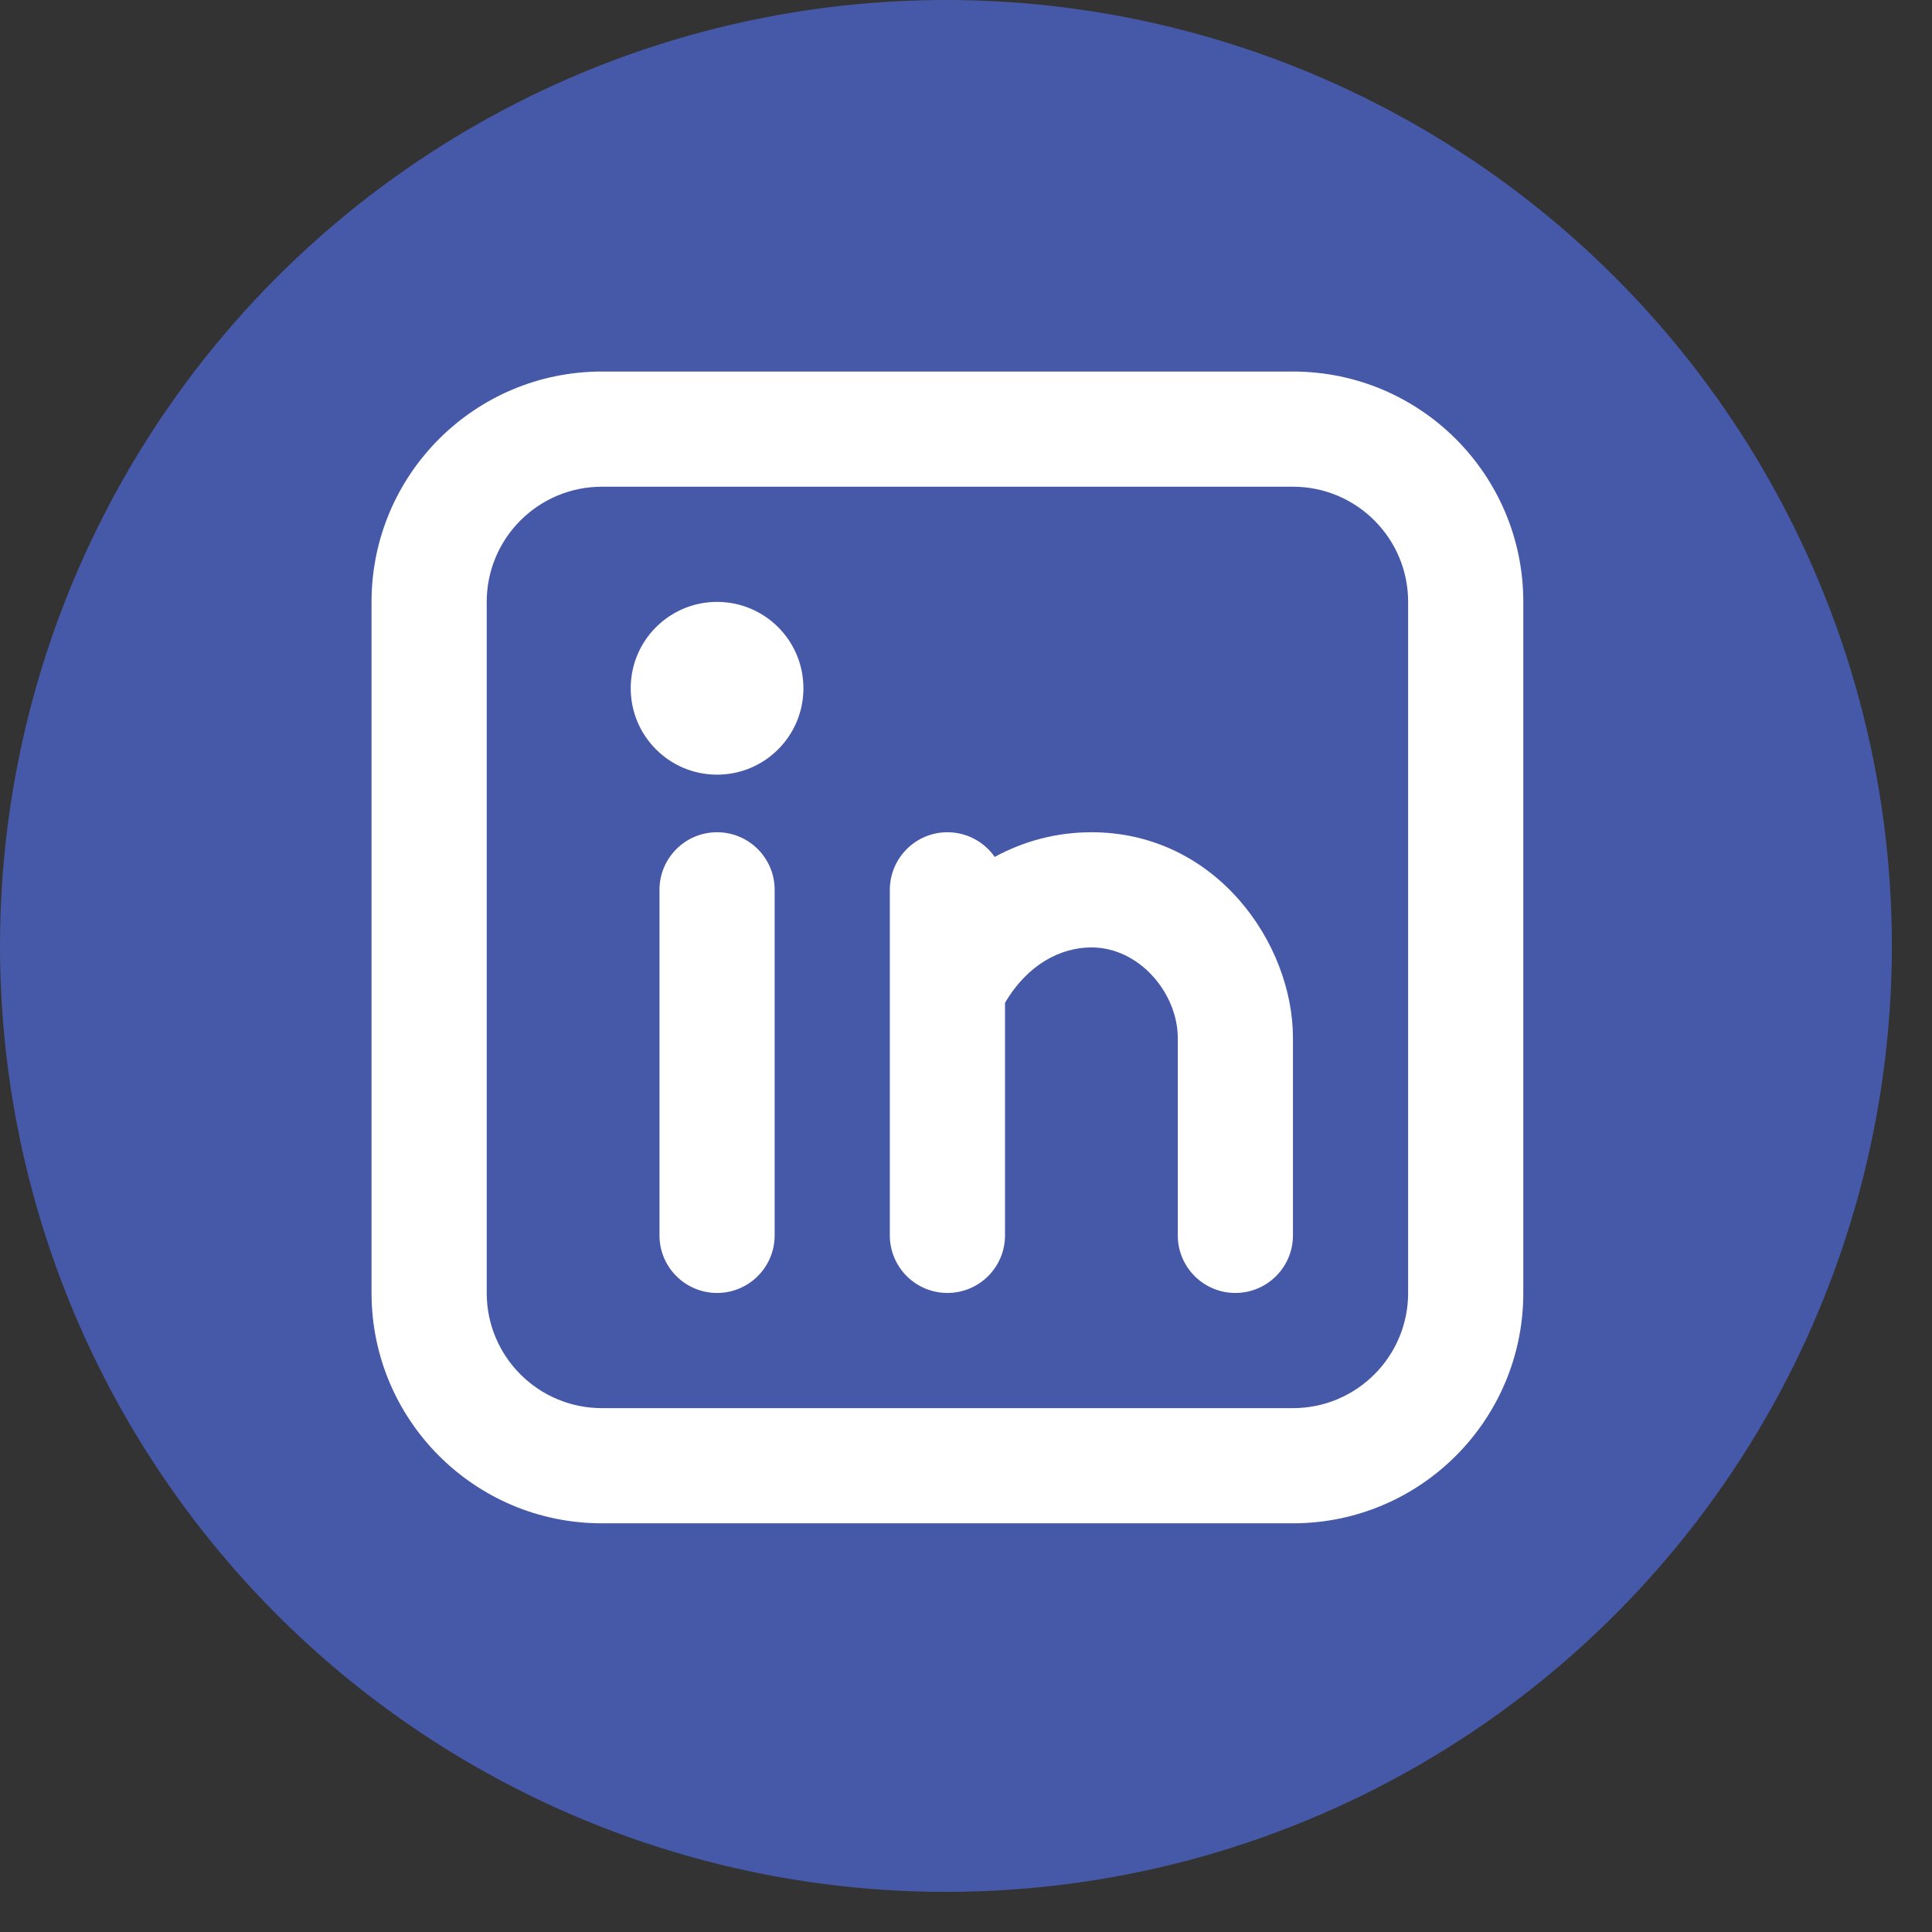<svg width="26" height="26" viewBox="0 0 26 26" fill="none" xmlns="http://www.w3.org/2000/svg">
<rect x="0" y="0" width="26" height="26" fill="#333333" stroke="none"/>
<circle cx="12.73" cy="12.73" r="12.73" fill="#4659A8"/>
<path fill-rule="evenodd" clip-rule="evenodd" d="M8.1 5C6.388 5 5 6.388 5 8.1V17.4C5 19.112 6.388 20.5 8.1 20.5H17.4C19.112 20.5 20.5 19.112 20.5 17.4V8.1C20.5 6.388 19.112 5 17.4 5H8.1ZM6.55 8.1C6.55 7.244 7.244 6.55 8.1 6.55H17.4C18.256 6.55 18.95 7.244 18.95 8.1V17.4C18.95 18.256 18.256 18.95 17.4 18.95H8.1C7.244 18.95 6.55 18.256 6.55 17.4V8.1ZM10.425 11.975C10.425 11.547 10.078 11.2 9.65 11.2C9.222 11.2 8.875 11.547 8.875 11.975V16.625C8.875 17.053 9.222 17.4 9.65 17.4C10.078 17.4 10.425 17.053 10.425 16.625V11.975ZM10.812 9.262C10.812 9.905 10.292 10.425 9.65 10.425C9.008 10.425 8.488 9.905 8.488 9.262C8.488 8.62 9.008 8.1 9.65 8.1C10.292 8.1 10.812 8.62 10.812 9.262ZM12.75 11.2C13.013 11.2 13.246 11.331 13.386 11.532C13.783 11.316 14.225 11.2 14.688 11.2C16.361 11.2 17.4 12.693 17.4 13.968V13.974V13.979V13.985V13.991V13.997V14.003V14.009V14.015V14.021V14.027V14.033V14.039V14.045V14.051V14.057V14.063V14.069V14.075V14.082V14.088V14.094V14.1V14.106V14.112V14.118V14.124V14.131V14.137V14.143V14.149V14.156V14.162V14.168V14.175V14.181V14.187V14.193V14.2V14.206V14.212V14.219V14.225V14.232V14.238V14.244V14.251V14.257V14.264V14.27V14.277V14.283V14.29V14.296V14.303V14.309V14.316V14.322V14.329V14.335V14.342V14.348V14.355V14.361V14.368V14.375V14.381V14.388V14.395V14.401V14.408V14.415V14.421V14.428V14.434V14.441V14.448V14.455V14.461V14.468V14.475V14.481V14.488V14.495V14.502V14.508V14.515V14.522V14.529V14.536V14.542V14.549V14.556V14.563V14.569V14.576V14.583V14.59V14.597V14.604V14.61V14.617V14.624V14.631V14.638V14.645V14.652V14.658V14.665V14.672V14.679V14.686V14.693V14.7V14.707V14.713V14.72V14.727V14.734V14.741V14.748V14.755V14.762V14.769V14.776V14.783V14.79V14.796V14.803V14.81V14.817V14.824V14.831V14.838V14.845V14.852V14.859V14.866V14.873V14.88V14.887V14.894V14.901V14.908V14.915V14.921V14.928V14.935V14.942V14.949V14.956V14.963V14.97V14.977V14.984V14.991V14.998V15.005V15.012V15.019V15.026V15.033V15.04V15.046V15.053V15.06V15.067V15.074V15.081V15.088V15.095V15.102V15.109V15.116V15.123V15.13V15.136V15.143V15.15V15.157V15.164V15.171V15.178V15.185V15.192V15.198V15.205V15.212V15.219V15.226V15.233V15.24V15.246V15.253V15.26V15.267V15.274V15.281V15.287V15.294V15.301V15.308V15.315V15.322V15.328V15.335V15.342V15.348V15.355V15.362V15.369V15.376V15.382V15.389V15.396V15.402V15.409V15.416V15.422V15.429V15.436V15.443V15.449V15.456V15.462V15.469V15.476V15.482V15.489V15.495V15.502V15.509V15.515V15.522V15.528V15.535V15.541V15.548V15.555V15.561V15.568V15.574V15.581V15.587V15.593V15.6V15.606V15.613V15.619V15.626V15.632V15.638V15.645V15.651V15.657V15.664V15.67V15.676V15.683V15.689V15.695V15.702V15.708V15.714V15.72V15.726V15.733V15.739V15.745V15.751V15.758V15.764V15.77V15.776V15.782V15.788V15.794V15.8V15.806V15.812V15.818V15.824V15.83V15.836V15.842V15.848V15.854V15.86V15.866V15.872V15.878V15.884V15.89V15.895V15.901V15.907V15.913V15.919V15.924V15.93V15.936V15.942V15.947V15.953V15.959V15.964V15.97V15.976V15.981V15.987V15.992V15.998V16.003V16.009V16.014V16.02V16.025V16.031V16.036V16.042V16.047V16.052V16.058V16.063V16.068V16.074V16.079V16.084V16.09V16.095V16.1V16.105V16.11V16.115V16.121V16.126V16.131V16.136V16.141V16.146V16.151V16.156V16.161V16.166V16.171V16.176V16.18V16.185V16.19V16.195V16.2V16.205V16.209V16.214V16.219V16.224V16.228V16.233V16.238V16.242V16.247V16.251V16.256V16.26V16.265V16.269V16.274V16.278V16.283V16.287V16.291V16.296V16.3V16.304V16.309V16.313V16.317V16.321V16.325V16.33V16.334V16.338V16.342V16.346V16.35V16.354V16.358V16.362V16.366V16.37V16.374V16.378V16.381V16.385V16.389V16.393V16.396V16.4V16.404V16.407V16.411V16.415V16.418V16.422V16.425V16.429V16.432V16.436V16.439V16.442V16.446V16.449V16.452V16.456V16.459V16.462V16.465V16.468V16.471V16.475V16.478V16.481V16.484V16.487V16.49V16.493V16.495V16.498V16.501V16.504V16.507V16.509V16.512V16.515V16.518V16.52V16.523V16.525V16.528V16.53V16.533V16.535V16.538V16.54V16.543V16.545V16.547V16.549V16.552V16.554V16.556V16.558V16.56V16.562V16.564V16.567V16.568V16.57V16.572V16.574V16.576V16.578V16.58V16.581V16.583V16.585V16.587V16.588V16.59V16.591V16.593V16.594V16.596V16.597V16.599V16.6V16.601V16.602V16.604V16.605V16.606V16.607V16.608V16.609V16.61V16.611V16.612V16.613V16.614V16.615V16.616V16.617V16.618V16.62V16.621V16.622V16.623V16.624V16.625C17.4 17.053 17.053 17.4 16.625 17.4C16.197 17.4 15.85 17.053 15.85 16.625V16.624V16.623V16.622V16.621V16.62V16.619V16.618V16.616V16.615V16.614V16.613V16.612V16.611V16.61V16.609V16.608V16.607V16.606V16.605V16.604V16.602V16.601V16.6V16.599V16.597V16.596V16.594V16.593V16.591V16.59V16.588V16.587V16.585V16.583V16.581V16.58V16.578V16.576V16.574V16.572V16.57V16.568V16.567V16.564V16.562V16.56V16.558V16.556V16.554V16.552V16.549V16.547V16.545V16.543V16.54V16.538V16.535V16.533V16.53V16.528V16.525V16.523V16.52V16.518V16.515V16.512V16.509V16.507V16.504V16.501V16.498V16.495V16.493V16.49V16.487V16.484V16.481V16.478V16.475V16.471V16.468V16.465V16.462V16.459V16.456V16.452V16.449V16.446V16.442V16.439V16.436V16.432V16.429V16.425V16.422V16.418V16.415V16.411V16.407V16.404V16.4V16.396V16.393V16.389V16.385V16.381V16.378V16.374V16.37V16.366V16.362V16.358V16.354V16.35V16.346V16.342V16.338V16.334V16.33V16.325V16.321V16.317V16.313V16.309V16.304V16.3V16.296V16.291V16.287V16.283V16.278V16.274V16.269V16.265V16.26V16.256V16.251V16.247V16.242V16.238V16.233V16.228V16.224V16.219V16.214V16.209V16.205V16.2V16.195V16.19V16.185V16.18V16.176V16.171V16.166V16.161V16.156V16.151V16.146V16.141V16.136V16.131V16.126V16.121V16.115V16.11V16.105V16.1V16.095V16.09V16.084V16.079V16.074V16.068V16.063V16.058V16.052V16.047V16.042V16.036V16.031V16.025V16.02V16.014V16.009V16.003V15.998V15.992V15.987V15.981V15.976V15.97V15.964V15.959V15.953V15.947V15.942V15.936V15.93V15.924V15.919V15.913V15.907V15.901V15.895V15.89V15.884V15.878V15.872V15.866V15.86V15.854V15.848V15.842V15.836V15.83V15.824V15.818V15.812V15.806V15.8V15.794V15.788V15.782V15.776V15.77V15.764V15.758V15.751V15.745V15.739V15.733V15.726V15.72V15.714V15.708V15.702V15.695V15.689V15.683V15.676V15.67V15.664V15.657V15.651V15.645V15.638V15.632V15.626V15.619V15.613V15.606V15.6V15.593V15.587V15.581V15.574V15.568V15.561V15.555V15.548V15.541V15.535V15.528V15.522V15.515V15.509V15.502V15.495V15.489V15.482V15.476V15.469V15.462V15.456V15.449V15.443V15.436V15.429V15.422V15.416V15.409V15.402V15.396V15.389V15.382V15.376V15.369V15.362V15.355V15.348V15.342V15.335V15.328V15.322V15.315V15.308V15.301V15.294V15.287V15.281V15.274V15.267V15.26V15.253V15.246V15.24V15.233V15.226V15.219V15.212V15.205V15.198V15.192V15.185V15.178V15.171V15.164V15.157V15.15V15.143V15.136V15.13V15.123V15.116V15.109V15.102V15.095V15.088V15.081V15.074V15.067V15.06V15.053V15.046V15.04V15.033V15.026V15.019V15.012V15.005V14.998V14.991V14.984V14.977V14.97V14.963V14.956V14.949V14.942V14.935V14.928V14.921V14.915V14.908V14.901V14.894V14.887V14.88V14.873V14.866V14.859V14.852V14.845V14.838V14.831V14.824V14.817V14.81V14.803V14.796V14.79V14.783V14.776V14.769V14.762V14.755V14.748V14.741V14.734V14.727V14.72V14.713V14.707V14.7V14.693V14.686V14.679V14.672V14.665V14.658V14.652V14.645V14.638V14.631V14.624V14.617V14.61V14.604V14.597V14.59V14.583V14.576V14.569V14.563V14.556V14.549V14.542V14.536V14.529V14.522V14.515V14.508V14.502V14.495V14.488V14.481V14.475V14.468V14.461V14.455V14.448V14.441V14.434V14.428V14.421V14.415V14.408V14.401V14.395V14.388V14.381V14.375V14.368V14.361V14.355V14.348V14.342V14.335V14.329V14.322V14.316V14.309V14.303V14.296V14.29V14.283V14.277V14.27V14.264V14.257V14.251V14.244V14.238V14.232V14.225V14.219V14.212V14.206V14.2V14.193V14.187V14.181V14.175V14.168V14.162V14.156V14.149V14.143V14.137V14.131V14.124V14.118V14.112V14.106V14.1V14.094V14.088V14.082V14.075V14.069V14.063V14.057V14.051V14.045V14.039V14.033V14.027V14.021V14.015V14.009V14.003V13.997V13.991V13.985V13.979V13.974V13.968C15.85 13.373 15.339 12.75 14.688 12.75C14.281 12.75 13.833 12.971 13.525 13.496V13.498V13.507V13.514V13.522V13.53V13.539V13.546V13.555V13.563V13.571V13.579V13.587V13.595V13.603V13.611V13.62V13.628V13.636V13.644V13.652V13.661V13.669V13.677V13.685V13.694V13.702V13.71V13.718V13.727V13.735V13.743V13.752V13.76V13.768V13.777V13.785V13.793V13.802V13.81V13.819V13.827V13.835V13.844V13.852V13.861V13.869V13.878V13.886V13.895V13.903V13.912V13.92V13.929V13.937V13.946V13.954V13.963V13.972V13.98V13.989V13.997V14.006V14.014V14.023V14.031V14.04V14.049V14.057V14.066V14.075V14.083V14.092V14.1V14.109V14.118V14.126V14.135V14.144V14.152V14.161V14.17V14.178V14.187V14.196V14.204V14.213V14.222V14.23V14.239V14.248V14.256V14.265V14.274V14.283V14.291V14.3V14.309V14.317V14.326V14.335V14.344V14.352V14.361V14.37V14.379V14.387V14.396V14.405V14.413V14.422V14.431V14.44V14.448V14.457V14.466V14.475V14.483V14.492V14.501V14.509V14.518V14.527V14.536V14.544V14.553V14.562V14.57V14.579V14.588V14.597V14.605V14.614V14.623V14.631V14.64V14.649V14.657V14.666V14.675V14.683V14.692V14.701V14.709V14.718V14.727V14.735V14.744V14.753V14.761V14.77V14.779V14.787V14.796V14.804V14.813V14.822V14.83V14.839V14.848V14.856V14.865V14.873V14.882V14.89V14.899V14.907V14.916V14.925V14.933V14.941V14.95V14.959V14.967V14.976V14.984V14.992V15.001V15.009V15.018V15.026V15.035V15.043V15.052V15.06V15.068V15.077V15.085V15.094V15.102V15.11V15.119V15.127V15.135V15.143V15.152V15.16V15.168V15.177V15.185V15.193V15.201V15.21V15.218V15.226V15.234V15.242V15.251V15.259V15.267V15.275V15.283V15.291V15.299V15.307V15.316V15.324V15.332V15.34V15.348V15.356V15.364V15.372V15.38V15.388V15.396V15.403V15.411V15.419V15.427V15.435V15.443V15.451V15.459V15.466V15.474V15.482V15.49V15.497V15.505V15.513V15.521V15.528V15.536V15.544V15.551V15.559V15.566V15.574V15.582V15.589V15.597V15.604V15.612V15.619V15.627V15.634V15.642V15.649V15.656V15.664V15.671V15.678V15.686V15.693V15.7V15.708V15.715V15.722V15.729V15.736V15.744V15.751V15.758V15.765V15.772V15.779V15.786V15.793V15.8V15.807V15.814V15.821V15.828V15.835V15.842V15.849V15.855V15.862V15.869V15.876V15.883V15.889V15.896V15.903V15.909V15.916V15.923V15.929V15.936V15.943V15.949V15.956V15.962V15.968V15.975V15.981V15.988V15.994V16V16.007V16.013V16.019V16.025V16.032V16.038V16.044V16.05V16.056V16.062V16.068V16.074V16.08V16.086V16.092V16.098V16.104V16.11V16.116V16.122V16.128V16.133V16.139V16.145V16.151V16.156V16.162V16.167V16.173V16.178V16.184V16.189V16.195V16.201V16.206V16.211V16.217V16.222V16.227V16.233V16.238V16.243V16.248V16.253V16.258V16.264V16.268V16.273V16.279V16.284V16.288V16.293V16.298V16.303V16.308V16.313V16.317V16.322V16.327V16.331V16.336V16.341V16.345V16.35V16.354V16.359V16.363V16.368V16.372V16.376V16.381V16.385V16.389V16.393V16.398V16.402V16.406V16.41V16.414V16.418V16.422V16.426V16.43V16.433V16.437V16.441V16.445V16.449V16.452V16.456V16.459V16.463V16.467V16.47V16.474V16.477V16.48V16.484V16.487V16.491V16.494V16.497V16.5V16.503V16.506V16.509V16.512V16.516V16.518V16.521V16.524V16.527V16.53V16.533V16.535V16.538V16.541V16.544V16.546V16.549V16.551V16.553V16.556V16.558V16.561V16.563V16.565V16.567V16.57V16.572V16.574V16.576V16.578V16.58V16.582V16.584V16.586V16.587V16.589V16.591V16.593V16.594V16.596V16.598V16.599V16.601V16.602V16.603V16.605V16.606V16.607V16.608V16.61V16.611V16.612V16.613V16.614V16.615V16.616V16.617V16.618V16.618V16.62V16.621V16.622V16.623V16.624V16.625C13.525 17.053 13.178 17.4 12.75 17.4C12.322 17.4 11.975 17.053 11.975 16.625V16.624V16.623V16.622V16.621V16.62V16.618V16.618V16.617V16.616V16.615V16.614V16.613V16.612V16.611V16.61V16.608V16.607V16.606V16.605V16.603V16.602V16.601V16.599V16.598V16.596V16.594V16.593V16.591V16.589V16.587V16.586V16.584V16.582V16.58V16.578V16.576V16.574V16.572V16.57V16.567V16.565V16.563V16.561V16.558V16.556V16.553V16.551V16.549V16.546V16.544V16.541V16.538V16.535V16.533V16.53V16.527V16.524V16.521V16.518V16.516V16.512V16.509V16.506V16.503V16.5V16.497V16.494V16.491V16.487V16.484V16.48V16.477V16.474V16.47V16.467V16.463V16.459V16.456V16.452V16.449V16.445V16.441V16.437V16.433V16.43V16.426V16.422V16.418V16.414V16.41V16.406V16.402V16.398V16.393V16.389V16.385V16.381V16.376V16.372V16.368V16.363V16.359V16.354V16.35V16.345V16.341V16.336V16.331V16.327V16.322V16.317V16.313V16.308V16.303V16.298V16.293V16.288V16.284V16.279V16.273V16.268V16.264V16.258V16.253V16.248V16.243V16.238V16.233V16.227V16.222V16.217V16.211V16.206V16.201V16.195V16.189V16.184V16.178V16.173V16.167V16.162V16.156V16.151V16.145V16.139V16.133V16.128V16.122V16.116V16.11V16.104V16.098V16.092V16.086V16.08V16.074V16.068V16.062V16.056V16.05V16.044V16.038V16.032V16.025V16.019V16.013V16.007V16V15.994V15.988V15.981V15.975V15.968V15.962V15.956V15.949V15.943V15.936V15.929V15.923V15.916V15.909V15.903V15.896V15.889V15.883V15.876V15.869V15.862V15.855V15.849V15.842V15.835V15.828V15.821V15.814V15.807V15.8V15.793V15.786V15.779V15.772V15.765V15.758V15.751V15.744V15.736V15.729V15.722V15.715V15.708V15.7V15.693V15.686V15.678V15.671V15.664V15.656V15.649V15.642V15.634V15.627V15.619V15.612V15.604V15.597V15.589V15.582V15.574V15.566V15.559V15.551V15.544V15.536V15.528V15.521V15.513V15.505V15.497V15.49V15.482V15.474V15.466V15.459V15.451V15.443V15.435V15.427V15.419V15.411V15.403V15.396V15.388V15.38V15.372V15.364V15.356V15.348V15.34V15.332V15.324V15.316V15.307V15.299V15.291V15.283V15.275V15.267V15.259V15.251V15.242V15.234V15.226V15.218V15.21V15.201V15.193V15.185V15.177V15.168V15.16V15.152V15.143V15.135V15.127V15.119V15.11V15.102V15.094V15.085V15.077V15.068V15.06V15.052V15.043V15.035V15.026V15.018V15.009V15.001V14.992V14.984V14.976V14.967V14.959V14.95V14.941V14.933V14.925V14.916V14.907V14.899V14.89V14.882V14.873V14.865V14.856V14.848V14.839V14.83V14.822V14.813V14.804V14.796V14.787V14.779V14.77V14.761V14.753V14.744V14.735V14.727V14.718V14.709V14.701V14.692V14.683V14.675V14.666V14.657V14.649V14.64V14.631V14.623V14.614V14.605V14.597V14.588V14.579V14.57V14.562V14.553V14.544V14.536V14.527V14.518V14.509V14.501V14.492V14.483V14.475V14.466V14.457V14.448V14.44V14.431V14.422V14.413V14.405V14.396V14.387V14.379V14.37V14.361V14.352V14.344V14.335V14.326V14.317V14.309V14.3V14.291V14.283V14.274V14.265V14.256V14.248V14.239V14.23V14.222V14.213V14.204V14.196V14.187V14.178V14.17V14.161V14.152V14.144V14.135V14.126V14.118V14.109V14.1V14.092V14.083V14.075V14.066V14.057V14.049V14.04V14.031V14.023V14.014V14.006V13.997V13.989V13.98V13.972V13.963V13.954V13.946V13.937V13.929V13.92V13.912V13.903V13.895V13.886V13.878V13.869V13.861V13.852V13.844V13.835V13.827V13.819V13.81V13.802V13.793V13.785V13.777V13.768V13.76V13.752V13.743V13.735V13.727V13.718V13.71V13.702V13.694V13.685V13.677V13.669V13.661V13.652V13.644V13.636V13.628V13.62V13.611V13.603V13.595V13.587V13.579V13.571V13.563V13.555V13.546V13.539V13.53V13.522V13.514V13.507V13.498V13.491V13.482V13.475V13.467V13.459V13.451V13.443V13.435V13.427V13.419V13.412V13.404V13.396V13.388V13.38V13.373V13.365V13.357V13.35V13.342V13.334V13.326V13.319V13.311V13.304V13.301V13.297V13.294V13.291V13.288V13.285V13.282V13.279V13.276V13.273V13.27V13.267V13.264V13.26V13.257V13.254V13.251V13.248V13.245V13.242V13.238V13.235V13.232V13.229V13.226V13.222V13.219V13.216V13.213V13.21V13.206V13.203V13.2V13.197V13.194V13.19V13.187V13.184V13.18V13.177V13.174V13.171V13.167V13.164V13.161V13.158V13.154V13.151V13.148V13.144V13.141V13.138V13.134V13.131V13.128V13.124V13.121V13.118V13.114V13.111V13.108V13.104V13.101V13.098V13.094V13.091V13.087V13.084V13.081V13.077V13.074V13.07V13.067V13.064V13.06V13.057V13.053V13.05V13.047V13.043V13.04V13.036V13.033V13.03V13.026V13.023V13.019V13.016V13.012V13.009V13.005V13.002V12.999V12.995V12.992V12.988V12.985V12.981V12.978V12.974V12.971V12.967V12.964V12.961V12.957V12.954V12.95V12.947V12.943V12.94V12.936V12.933V12.929V12.926V12.922V12.919V12.915V12.912V12.909V12.905V12.902V12.898V12.895V12.891V12.888V12.884V12.881V12.877V12.874V12.87V12.867V12.863V12.86V12.856V12.853V12.849V12.846V12.842V12.839V12.835V12.832V12.828V12.825V12.821V12.818V12.814V12.811V12.807V12.804V12.8V12.797V12.793V12.79V12.786V12.783V12.78V12.776V12.773V12.769V12.765V12.762V12.759V12.755V12.752V12.748V12.745V12.741V12.738V12.734V12.731V12.727V12.724V12.72V12.717V12.714V12.71V12.707V12.703V12.7V12.696V12.693V12.69V12.686V12.683V12.679V12.676V12.672V12.669V12.665V12.662V12.659V12.655V12.652V12.648V12.645V12.642V12.638V12.635V12.631V12.628V12.625V12.621V12.618V12.614V12.611V12.608V12.604V12.601V12.598V12.594V12.591V12.588V12.584V12.581V12.578V12.574V12.571V12.568V12.564V12.561V12.558V12.554V12.551V12.548V12.544V12.541V12.538V12.535V12.531V12.528V12.525V12.521V12.518V12.515V12.512V12.508V12.505V12.502V12.499V12.496V12.492V12.489V12.486V12.483V12.479V12.476V12.473V12.47V12.467V12.464V12.46V12.457V12.454V12.451V12.448V12.445V12.442V12.438V12.435V12.432V12.429V12.426V12.423V12.42V12.417V12.414V12.411V12.408V12.405V12.402V12.399V12.395V12.392V12.389V12.386V12.383V12.38V12.377V12.374V12.371V12.368V12.365V12.363V12.36V12.357V12.354V12.351V12.348V12.345V12.342V12.339V12.336V12.333V12.33V12.328V12.325V12.322V12.319V12.316V12.313V12.31V12.308V12.305V12.302V12.299V12.296V12.294V12.291V12.288V12.286V12.283V12.28V12.277V12.275V12.272V12.269V12.267V12.264V12.261V12.259V12.256V12.253V12.251V12.248V12.245V12.243V12.24V12.238V12.235V12.232V12.23V12.227V12.225V12.222V12.22V12.217V12.215V12.212V12.21V12.207V12.205V12.203V12.2V12.198V12.195V12.193V12.191V12.188V12.186V12.183V12.181V12.179V12.176V12.174V12.172V12.169V12.167V12.165V12.162V12.16V12.158V12.156V12.154V12.151V12.149V12.147V12.145V12.143V12.14V12.138V12.136V12.134V12.132V12.13V12.128V12.126V12.124V12.122V12.12V12.118V12.116V12.114V12.112V12.11V12.108V12.106V12.104V12.102V12.1V12.098V12.096V12.094V12.092V12.091V12.089V12.087V12.085V12.083V12.082V12.08V12.078V12.076V12.075V12.073V12.071V12.069V12.068V12.066V12.064V12.063V12.061V12.059V12.058V12.056V12.055V12.053V12.052V12.05V12.049V12.047V12.046V12.044V12.043V12.041V12.04V12.038V12.037V12.036V12.034V12.033V12.031V12.03V12.029V12.027V12.026V12.025V12.024V12.022V12.021V12.02V12.019V12.018V12.017V12.015V12.014V12.013V12.012V12.011V12.01V12.009V12.008V12.007V12.005V12.005V12.004V12.003V12.002V12.001V12V11.999V11.998V11.997V11.996V11.995V11.995V11.994V11.993V11.992V11.991V11.989V11.988V11.987V11.985V11.984V11.983V11.982V11.981V11.98V11.979V11.978V11.977V11.977V11.976C11.975 11.548 12.322 11.2 12.75 11.2Z" fill="white"/>
</svg>
